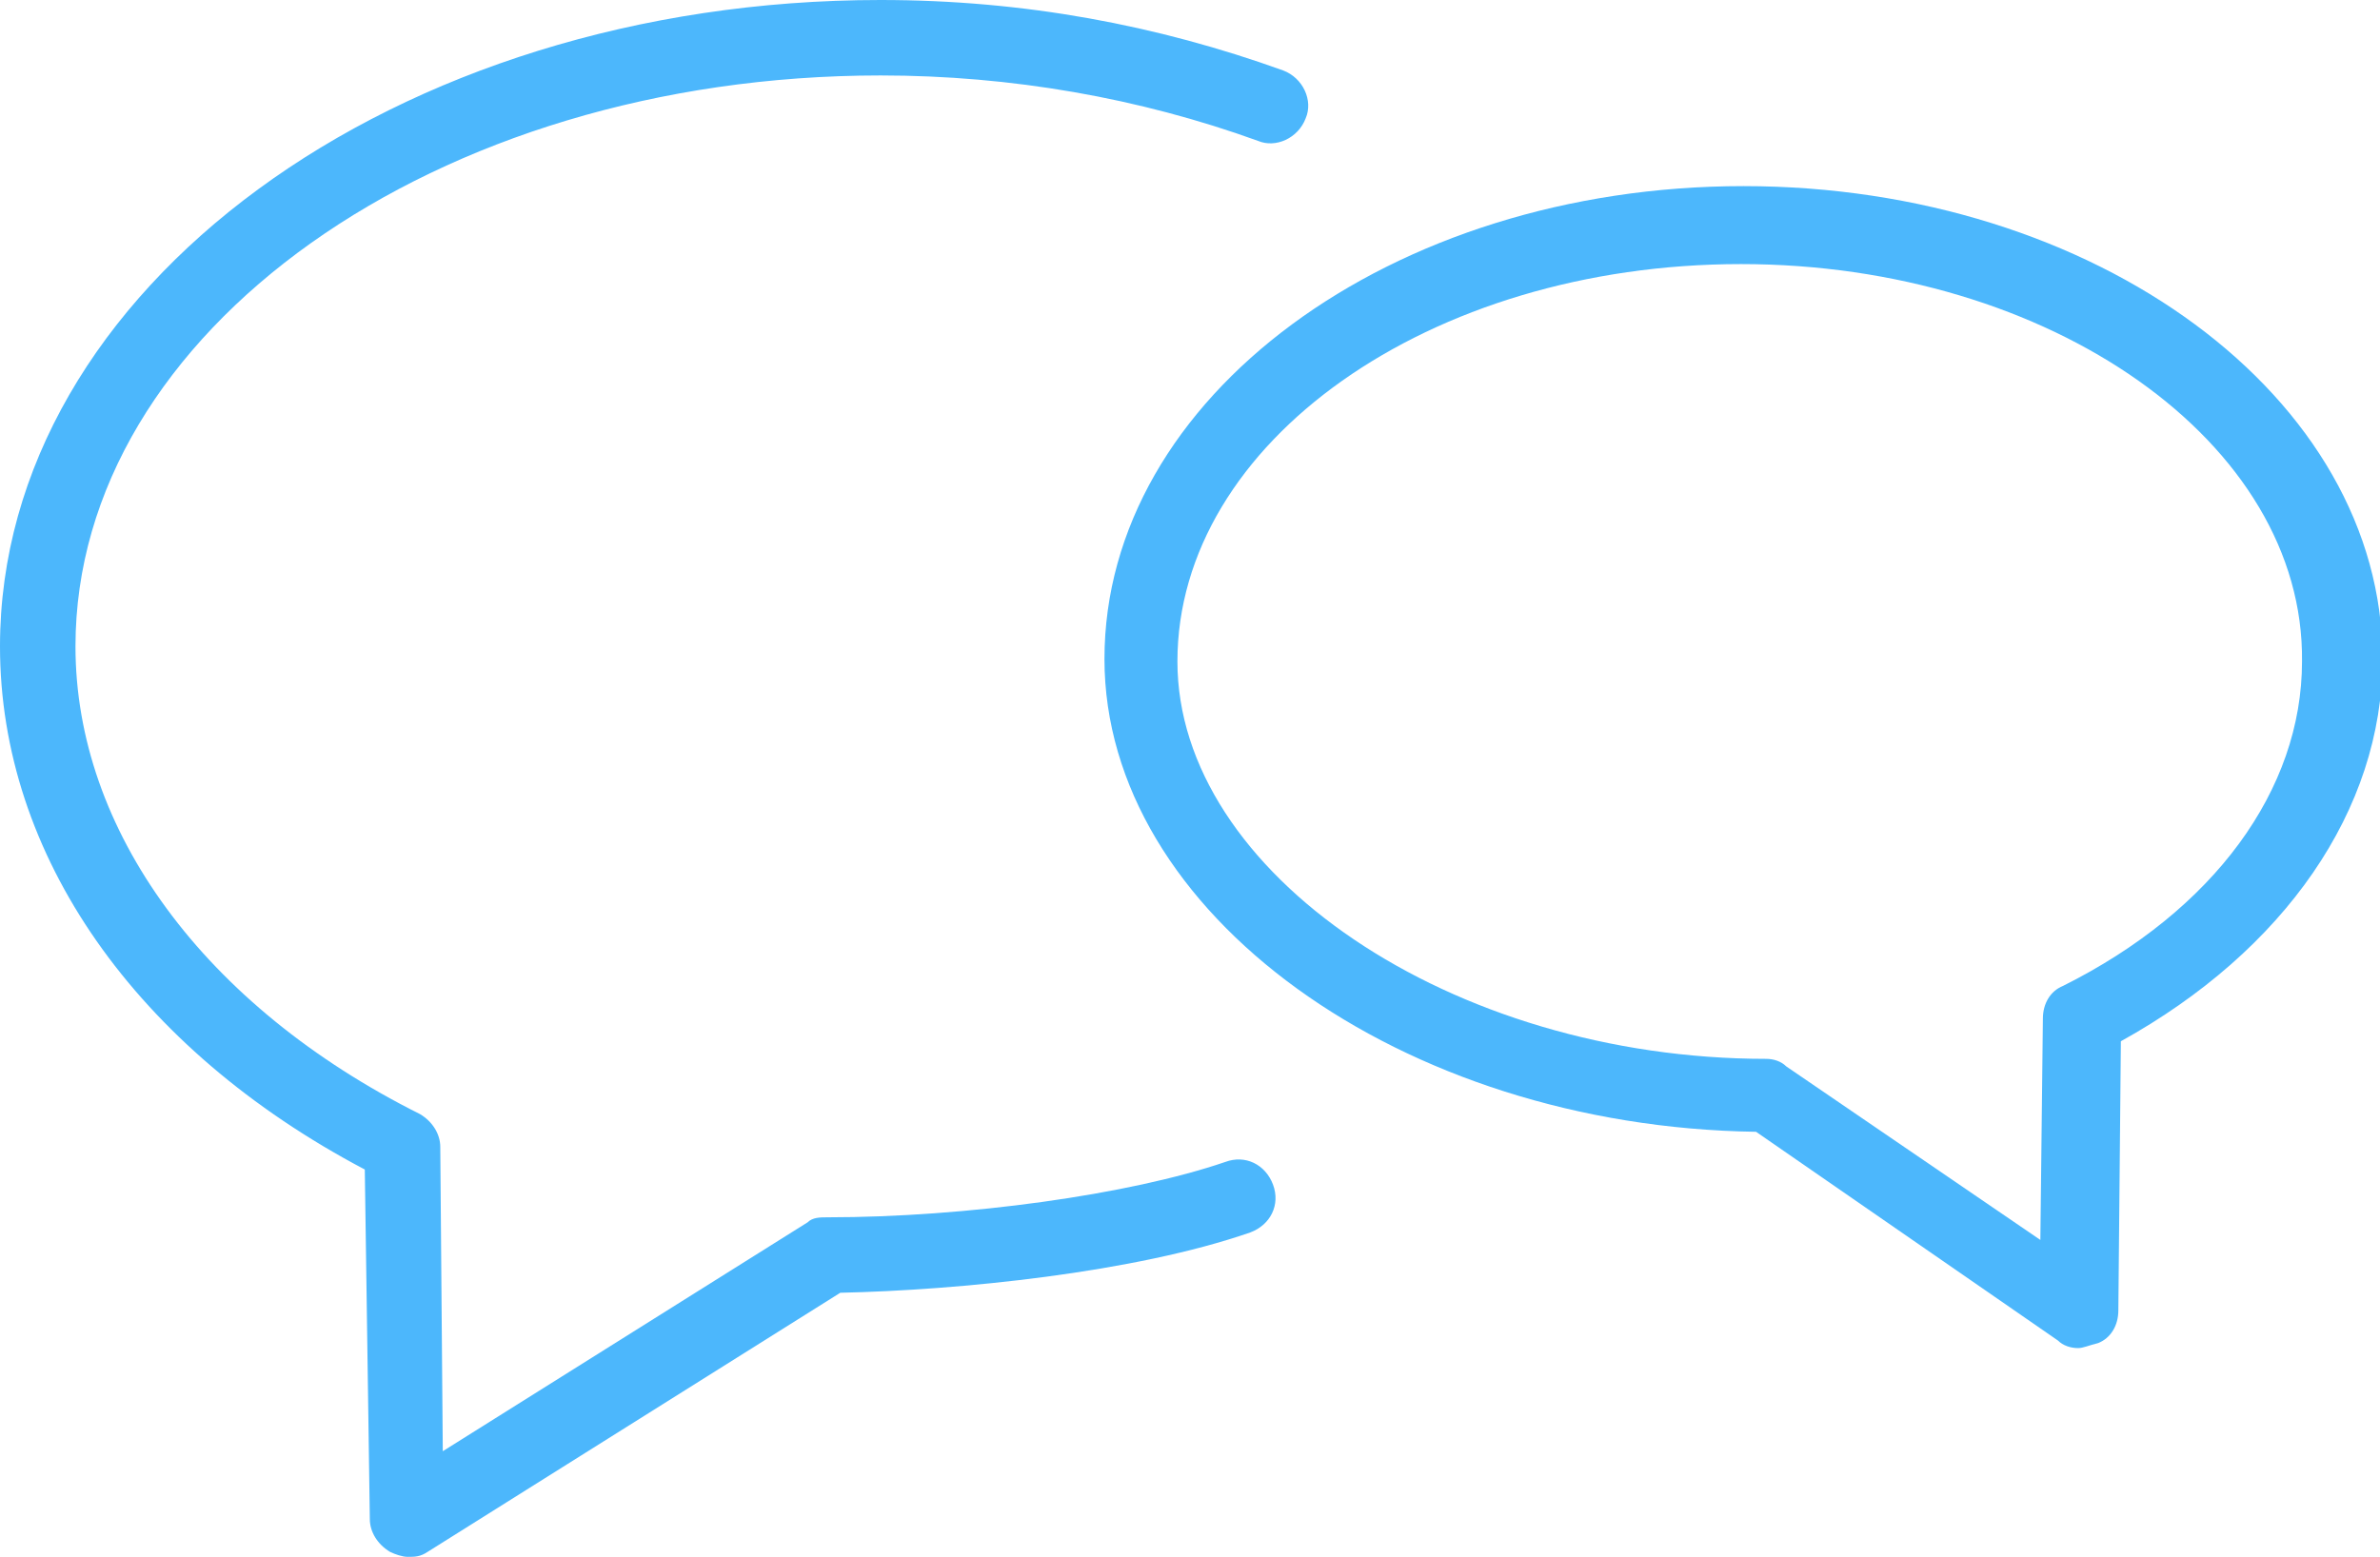 <?xml version="1.0" encoding="utf-8"?>
<!-- Generator: Adobe Illustrator 24.2.3, SVG Export Plug-In . SVG Version: 6.00 Build 0)  -->
<svg version="1.1" id="Layer_2" xmlns="http://www.w3.org/2000/svg" xmlns:xlink="http://www.w3.org/1999/xlink" x="0px" y="0px"
	 viewBox="0 0 94.6 61.9" style="enable-background:new 0 0 94.6 61.9;" xml:space="preserve">
<style type="text/css">
	.st0{fill:#4CB7FC;}
</style>
<g>
	<g>
		<g>
			<path class="st0" d="M16.2,61.9c-0.2,0-0.5-0.1-0.7-0.2c-0.5-0.3-0.8-0.8-0.8-1.3l-0.2-13.9C5.4,41.7,0,34,0,25.7
				C0,11.5,15.7,0,35,0c5.7,0,11,1,16,2.8c0.8,0.3,1.2,1.2,0.9,1.9c-0.3,0.8-1.2,1.2-1.9,0.9C45.3,3.9,40.2,3,35,3
				C17.3,3,3,13.2,3,25.7C3,33,8.1,40,16.7,44.3c0.5,0.3,0.8,0.8,0.8,1.3l0.1,12.1l14.5-9.1c0.2-0.2,0.5-0.2,0.8-0.2
				c5.5,0,12-0.9,15.8-2.2c0.8-0.3,1.6,0.1,1.9,0.9c0.3,0.8-0.1,1.6-0.9,1.9c-4.6,1.6-11.6,2.3-16.3,2.4L17,61.7
				C16.7,61.9,16.5,61.9,16.2,61.9z"/>
		</g>
	</g>
	<g>
		<g>
			<path class="st0" d="M82.6,53.6c-0.3,0-0.6-0.1-0.8-0.3l-12-8.3c-14.1-0.2-25.9-8.7-25.9-18.8c0-10.4,11.4-18.8,25.4-18.8
				c14,0,25.4,8.4,25.4,18.8c0,6-3.9,11.6-10.4,15.2l-0.1,10.7c0,0.6-0.3,1.1-0.8,1.3C83,53.5,82.8,53.6,82.6,53.6z M69.2,10.5
				c-12.4,0-22.4,7.1-22.4,15.8c0,8.4,10.9,15.8,23.4,15.8c0.3,0,0.6,0.1,0.8,0.3l10.1,6.9l0.1-8.8c0-0.6,0.3-1.1,0.8-1.3
				c6-3,9.5-7.8,9.5-12.9C91.6,17.6,81.5,10.5,69.2,10.5z"/>
		</g>
	</g>
</g>
</svg>
